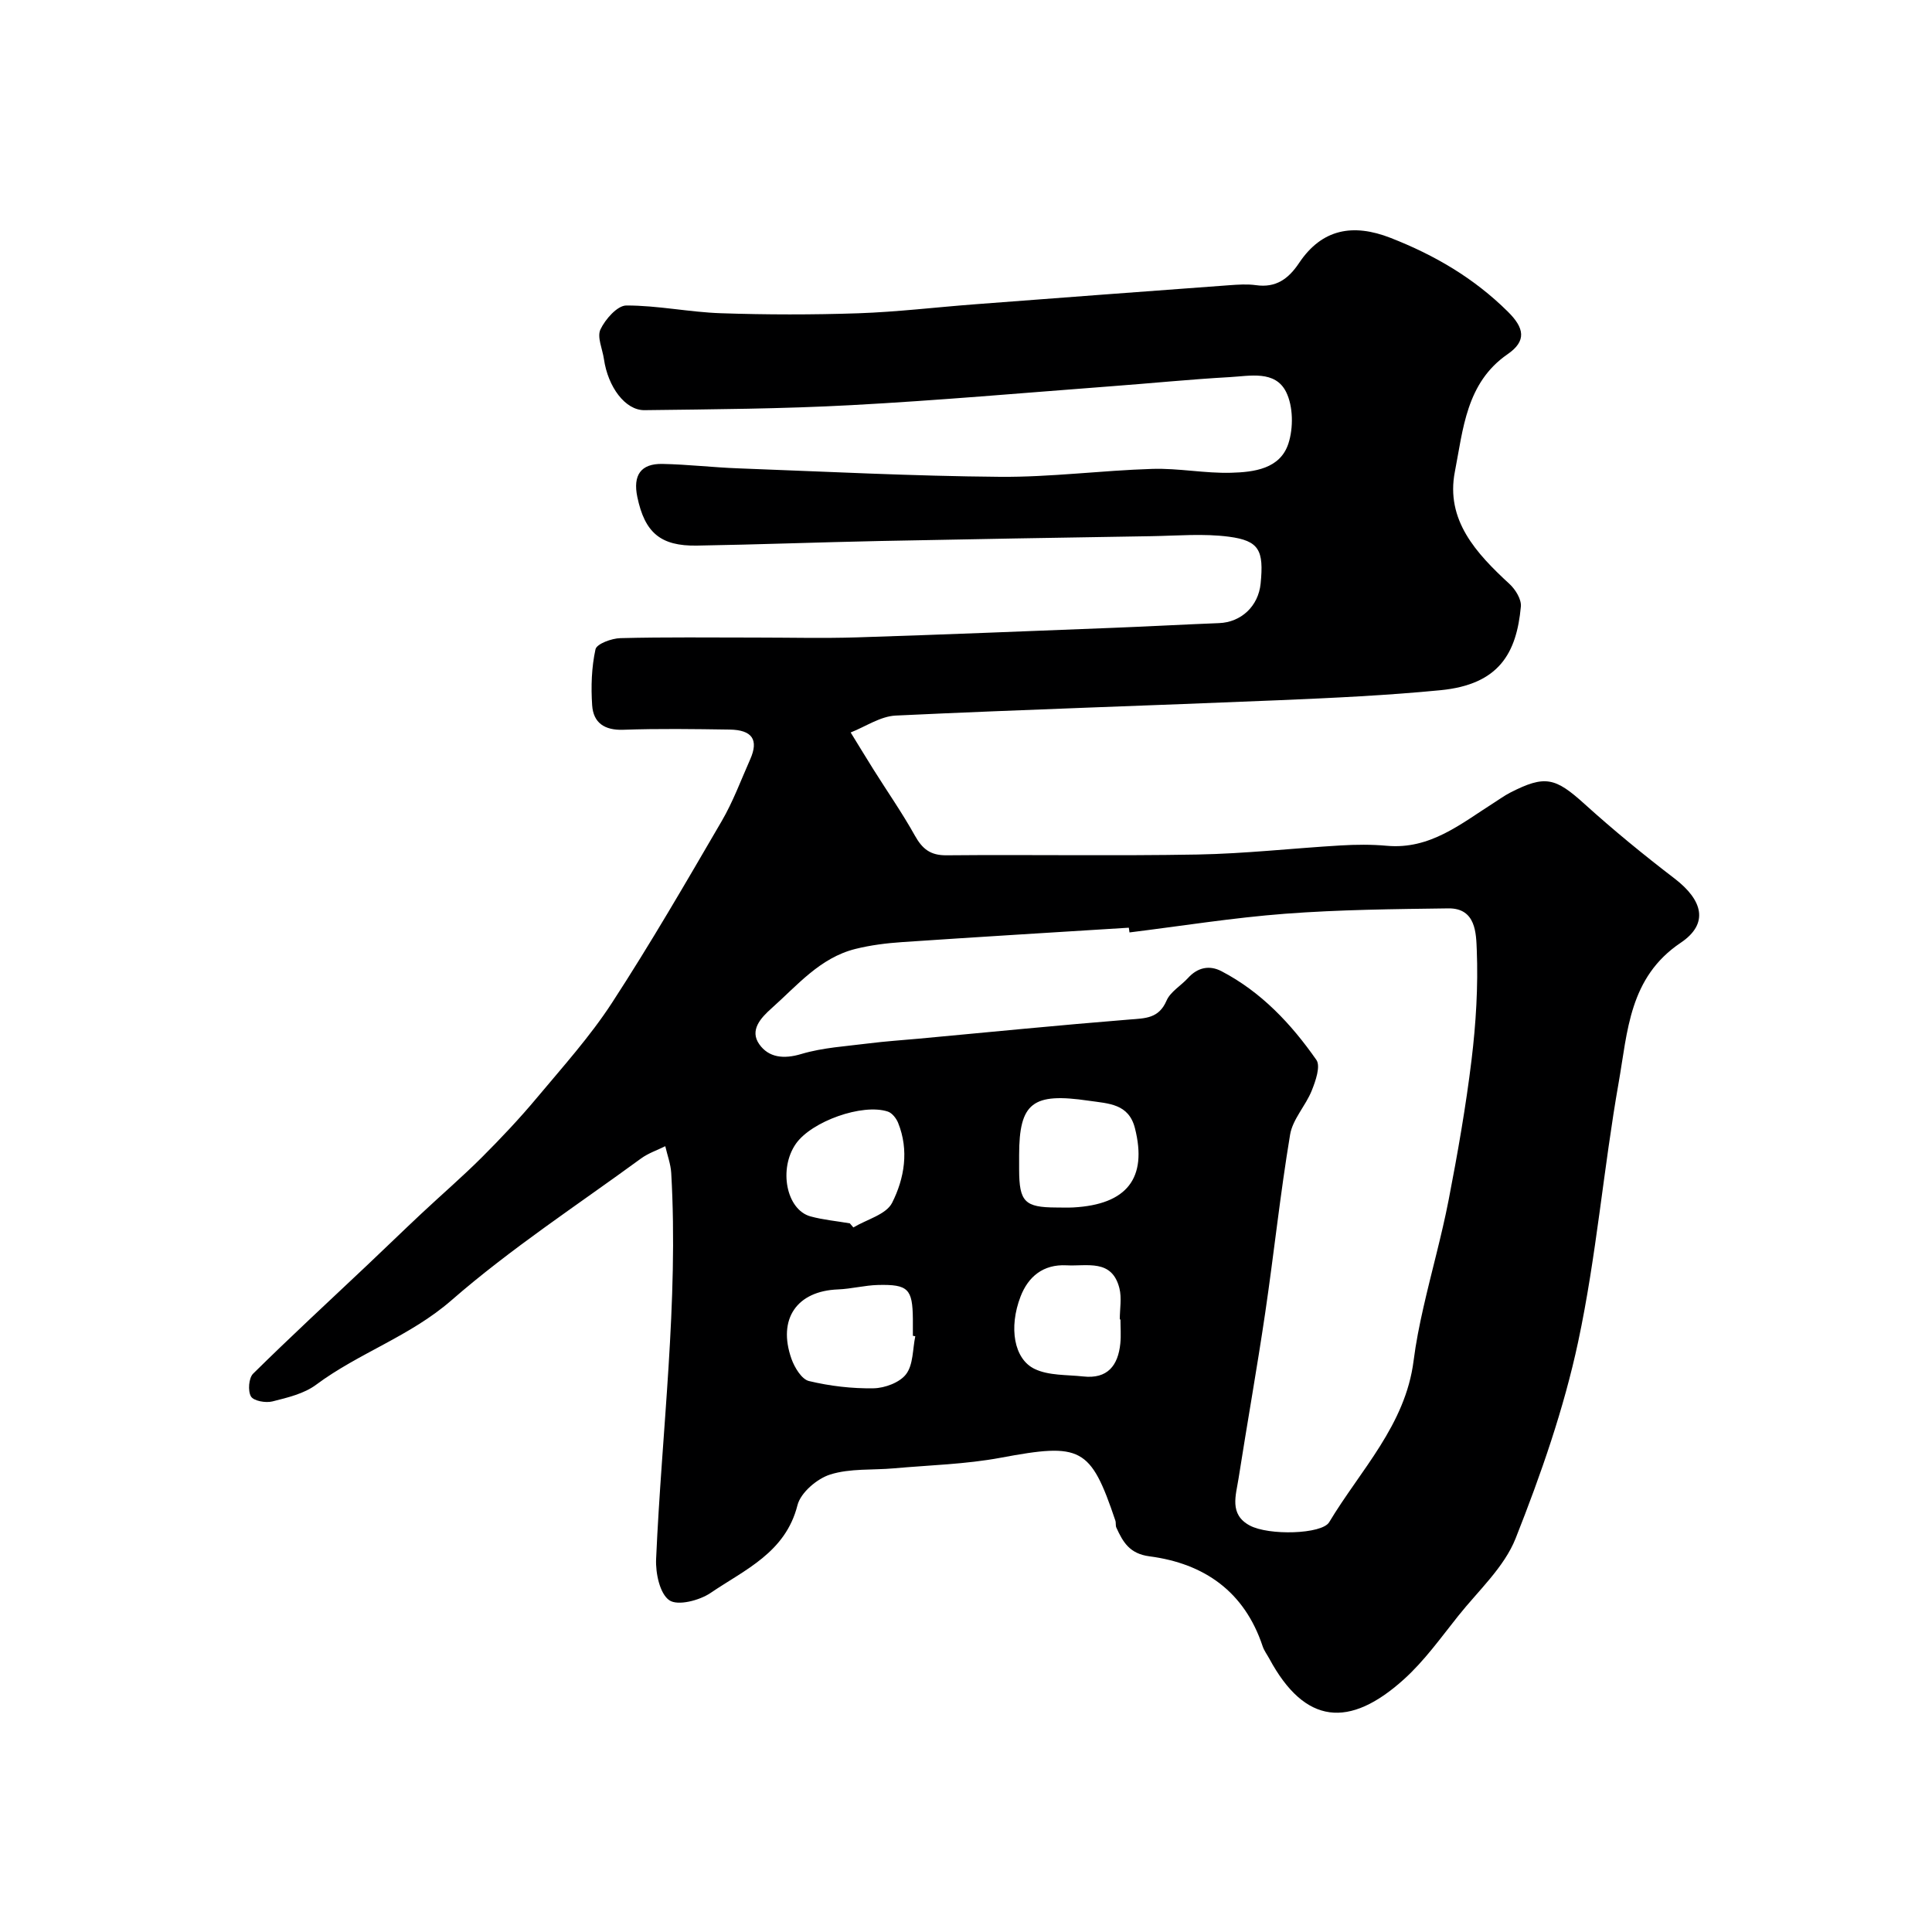 <svg enable-background="new 0 0 400 400" viewBox="0 0 400 400" xmlns="http://www.w3.org/2000/svg"><path d="m156.46 132c7 0 14 .18 21-.04 17.7-.56 35.4-1.29 53.11-1.98 7.27-.28 14.53-.69 21.8-.97 4.59-.17 8.16-3.49 8.63-8.19.68-6.88-.28-8.87-6.57-9.7-5.26-.69-10.69-.2-16.04-.11-18.77.3-37.54.62-56.3 1-12.6.26-25.2.74-37.8.95-7.54.13-10.8-2.69-12.34-10.07-.94-4.5.72-6.92 5.18-6.84 5.27.1 10.53.73 15.8.92 18.02.67 36.05 1.6 54.08 1.75 10.52.09 21.04-1.32 31.57-1.64 5.42-.17 10.88.95 16.3.8 4.73-.13 10.16-.79 11.87-6.05 1.05-3.23 1-7.7-.47-10.67-2.27-4.55-7.52-3.31-11.71-3.08-8.21.46-16.4 1.29-24.61 1.9-17.9 1.35-35.79 2.94-53.72 3.9-14.24.77-28.53.86-42.8 1.04-3.99.05-7.57-4.81-8.4-10.56-.3-2.09-1.47-4.58-.72-6.16 1-2.11 3.49-4.94 5.34-4.95 6.52-.02 13.03 1.38 19.57 1.6 9.49.32 19 .33 28.49.01 8.05-.28 16.07-1.25 24.11-1.86 17.57-1.34 35.14-2.66 52.71-3.95 1.82-.13 3.7-.26 5.49-.01 4.14.59 6.73-1.3 8.93-4.59 4.73-7.08 11.18-8.23 18.94-5.2 9.16 3.58 17.27 8.33 24.28 15.27 3.4 3.36 3.96 6.05-.06 8.82-8.57 5.91-9.19 15.55-10.9 24.29-1.97 10.06 4.44 16.95 11.31 23.28 1.23 1.13 2.49 3.18 2.35 4.67-.89 9.65-4.5 16.14-16.65 17.32-11.09 1.08-22.25 1.6-33.39 2.07-26.46 1.11-52.94 1.93-79.4 3.18-3.16.15-6.22 2.28-9.32 3.5 1.58 2.57 3.15 5.15 4.75 7.71 2.86 4.55 5.94 8.97 8.55 13.65 1.54 2.75 3.2 4.1 6.54 4.07 17.33-.16 34.67.15 51.99-.16 9.88-.18 19.74-1.3 29.61-1.88 3.18-.19 6.4-.22 9.57.07 8.96.81 15.34-4.57 22.18-8.91 1.1-.7 2.17-1.48 3.33-2.08 7.26-3.72 9.36-3.15 15.46 2.37 5.96 5.39 12.2 10.5 18.59 15.39 5.9 4.52 7.15 9.37 1.28 13.31-10.68 7.17-10.98 18.38-12.83 28.87-3.15 17.85-4.62 36.04-8.4 53.74-2.96 13.87-7.71 27.47-12.94 40.69-2.37 5.99-7.73 10.84-11.9 16.08-3.59 4.5-6.98 9.27-11.22 13.1-11.3 10.21-20.49 9.42-27.86-4.22-.47-.87-1.09-1.68-1.4-2.6-3.76-11.33-12.09-17.15-23.44-18.63-4.11-.54-5.48-2.94-6.85-5.94-.2-.43-.05-1.01-.21-1.47-5.14-15.26-7.1-16.11-23.74-13-7.24 1.35-14.71 1.53-22.07 2.19-4.43.4-9.09-.02-13.22 1.28-2.73.86-6.12 3.75-6.78 6.35-2.48 9.83-10.91 13.35-17.99 18.17-2.3 1.56-6.79 2.72-8.54 1.52-1.98-1.36-2.87-5.61-2.74-8.53 1.17-26.64 4.67-53.18 3.13-79.93-.11-1.87-.81-3.7-1.23-5.55-1.68.83-3.53 1.45-5.02 2.54-13.19 9.65-26.96 18.65-39.25 29.36-8.57 7.47-19.18 10.9-28.03 17.49-2.5 1.86-5.91 2.66-9.04 3.45-1.38.35-3.88-.09-4.44-1.03-.67-1.14-.47-3.82.45-4.72 7.7-7.6 15.66-14.95 23.53-22.38 3.79-3.58 7.52-7.21 11.32-10.77 4.15-3.89 8.47-7.61 12.49-11.62 3.97-3.97 7.84-8.07 11.44-12.38 5.36-6.41 11-12.68 15.53-19.65 7.98-12.26 15.32-24.94 22.69-37.58 2.36-4.04 4-8.51 5.91-12.81 1.79-4.03.45-6.09-4.26-6.16-7.33-.11-14.67-.22-22 .04-3.89.14-6.21-1.42-6.46-5.06-.26-3.86-.13-7.85.69-11.6.25-1.13 3.35-2.27 5.17-2.31 9.33-.24 18.67-.12 28-.12zm77.39 61.05c-.05-.33-.09-.66-.14-.98-15.64.98-31.28 1.92-46.91 2.98-3.26.22-6.55.63-9.71 1.42-7.32 1.83-12.02 7.55-17.35 12.29-2.26 2.01-4.58 4.55-2.54 7.44 1.94 2.76 5.05 3.12 8.7 2.02 4.48-1.34 9.3-1.6 13.99-2.2 3.41-.43 6.85-.66 10.28-.97 14.56-1.35 29.11-2.8 43.69-3.97 3.28-.26 6.06-.2 7.66-3.91.8-1.85 2.98-3.08 4.44-4.68 2-2.21 4.45-2.71 6.94-1.41 8.22 4.29 14.43 10.9 19.64 18.36.91 1.3-.16 4.37-.96 6.36-1.26 3.15-3.95 5.92-4.48 9.12-2.04 12.24-3.34 24.59-5.15 36.87-1.69 11.45-3.73 22.86-5.52 34.3-.54 3.49-1.98 7.42 2.28 9.73 3.95 2.15 14.98 1.83 16.48-.66 6.47-10.79 15.79-20.11 17.48-33.43.47-3.71 1.21-7.41 2.04-11.06 1.68-7.43 3.77-14.79 5.22-22.26 1.86-9.61 3.56-19.28 4.74-28.99.91-7.53 1.38-15.19 1.08-22.75-.14-3.35-.14-8.67-5.88-8.6-11.27.15-22.56.26-33.79 1.11-10.78.82-21.49 2.54-32.23 3.87zm-44.35 83.61c-.17-.03-.33-.06-.5-.1 0-1.16.01-2.33 0-3.49-.07-6.21-.96-7.18-7.22-7.03-2.76.07-5.51.81-8.28.92-8.52.32-12.56 6.12-9.63 14.39.64 1.79 2.11 4.22 3.62 4.58 4.35 1.04 8.92 1.58 13.38 1.5 2.33-.04 5.44-1.2 6.74-2.94 1.49-1.98 1.33-5.17 1.89-7.83zm21.5-37.48v3c.02 6.64 1.16 7.8 7.69 7.82 1.17 0 2.33.05 3.5-.01 11.14-.6 15.4-6.06 12.79-16.4-1.29-5.1-5.43-5.1-9.59-5.7-11.57-1.7-14.39.36-14.39 11.29zm-35.05 14.1c.24.28.49.56.73.85 2.76-1.66 6.79-2.67 8.02-5.1 2.55-5.05 3.54-10.88 1.24-16.57-.38-.93-1.24-2.03-2.12-2.32-5.27-1.74-15.79 2.03-19.03 6.65-3.63 5.18-2.01 13.66 3.01 15.05 2.64.72 5.42.97 8.15 1.44zm56.03 19.89c-.05 0-.09 0-.14 0 0-2.16.43-4.43-.08-6.46-1.55-6.11-6.66-4.51-10.96-4.74-4.86-.25-7.93 2.39-9.5 6.45-2.49 6.45-1.37 12.96 2.92 15.01 2.93 1.4 6.66 1.18 10.05 1.55 5.02.56 7.22-2.25 7.68-6.82.17-1.65.03-3.33.03-4.99z" fill="#000001"/></svg>